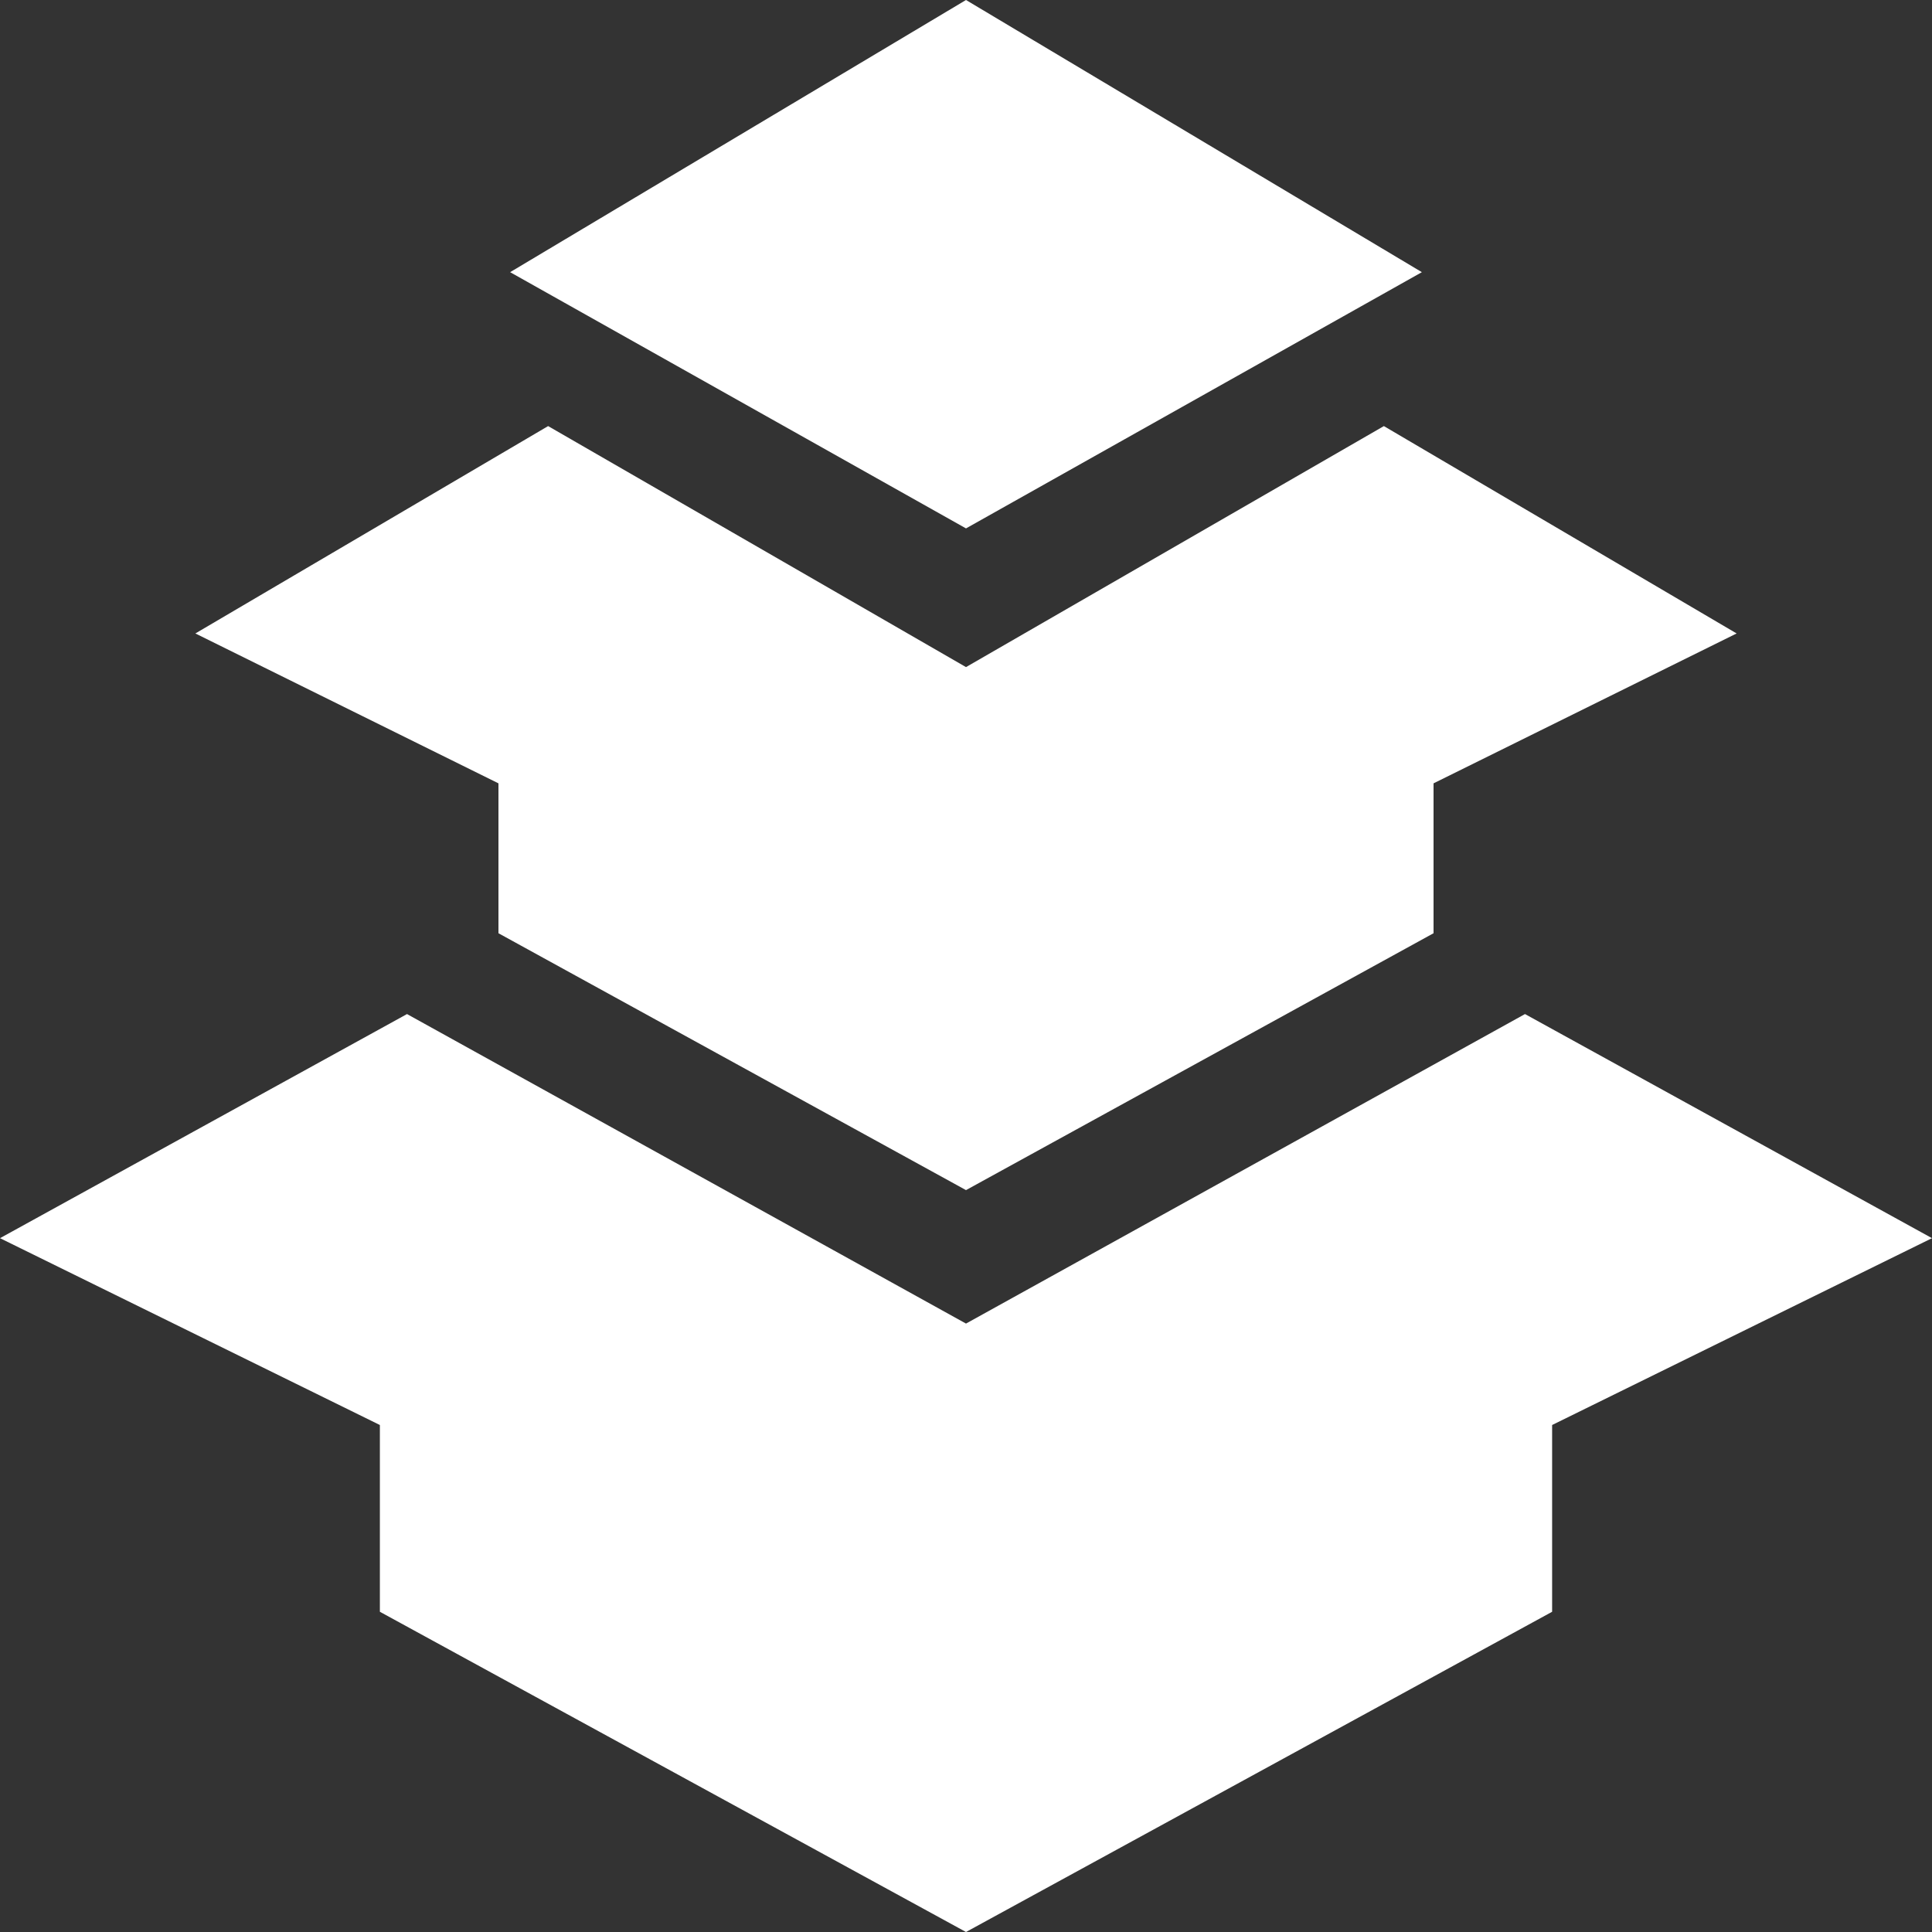 <svg width="24" height="24" viewBox="0 0 24 24" fill="none" xmlns="http://www.w3.org/2000/svg"><rect x="0" y="0" width="24" height="24" fill="#333333" stroke="none"/><g clip-path="url(#clip0_4364_69)"><path d="M17.663 3.381L12 0L6.337 3.381L12 6.564L17.663 3.381Z" fill="white"/><path d="M21.573 7.869L17.191 5.293L12 8.287L6.809 5.293L2.427 7.869L6.192 9.731V11.593L12 14.784L17.808 11.593V9.731L21.573 7.869Z" fill="white"/><path d="M5.056 12.597L0 15.381L4.719 17.702V20.022L12 24L19.281 20.022V17.702L24 15.381L18.944 12.597L12 16.442L5.056 12.597Z" fill="white"/></g><defs><clipPath id="clip0_4364_69"><rect width="24" height="24" fill="white"/></clipPath></defs></svg>